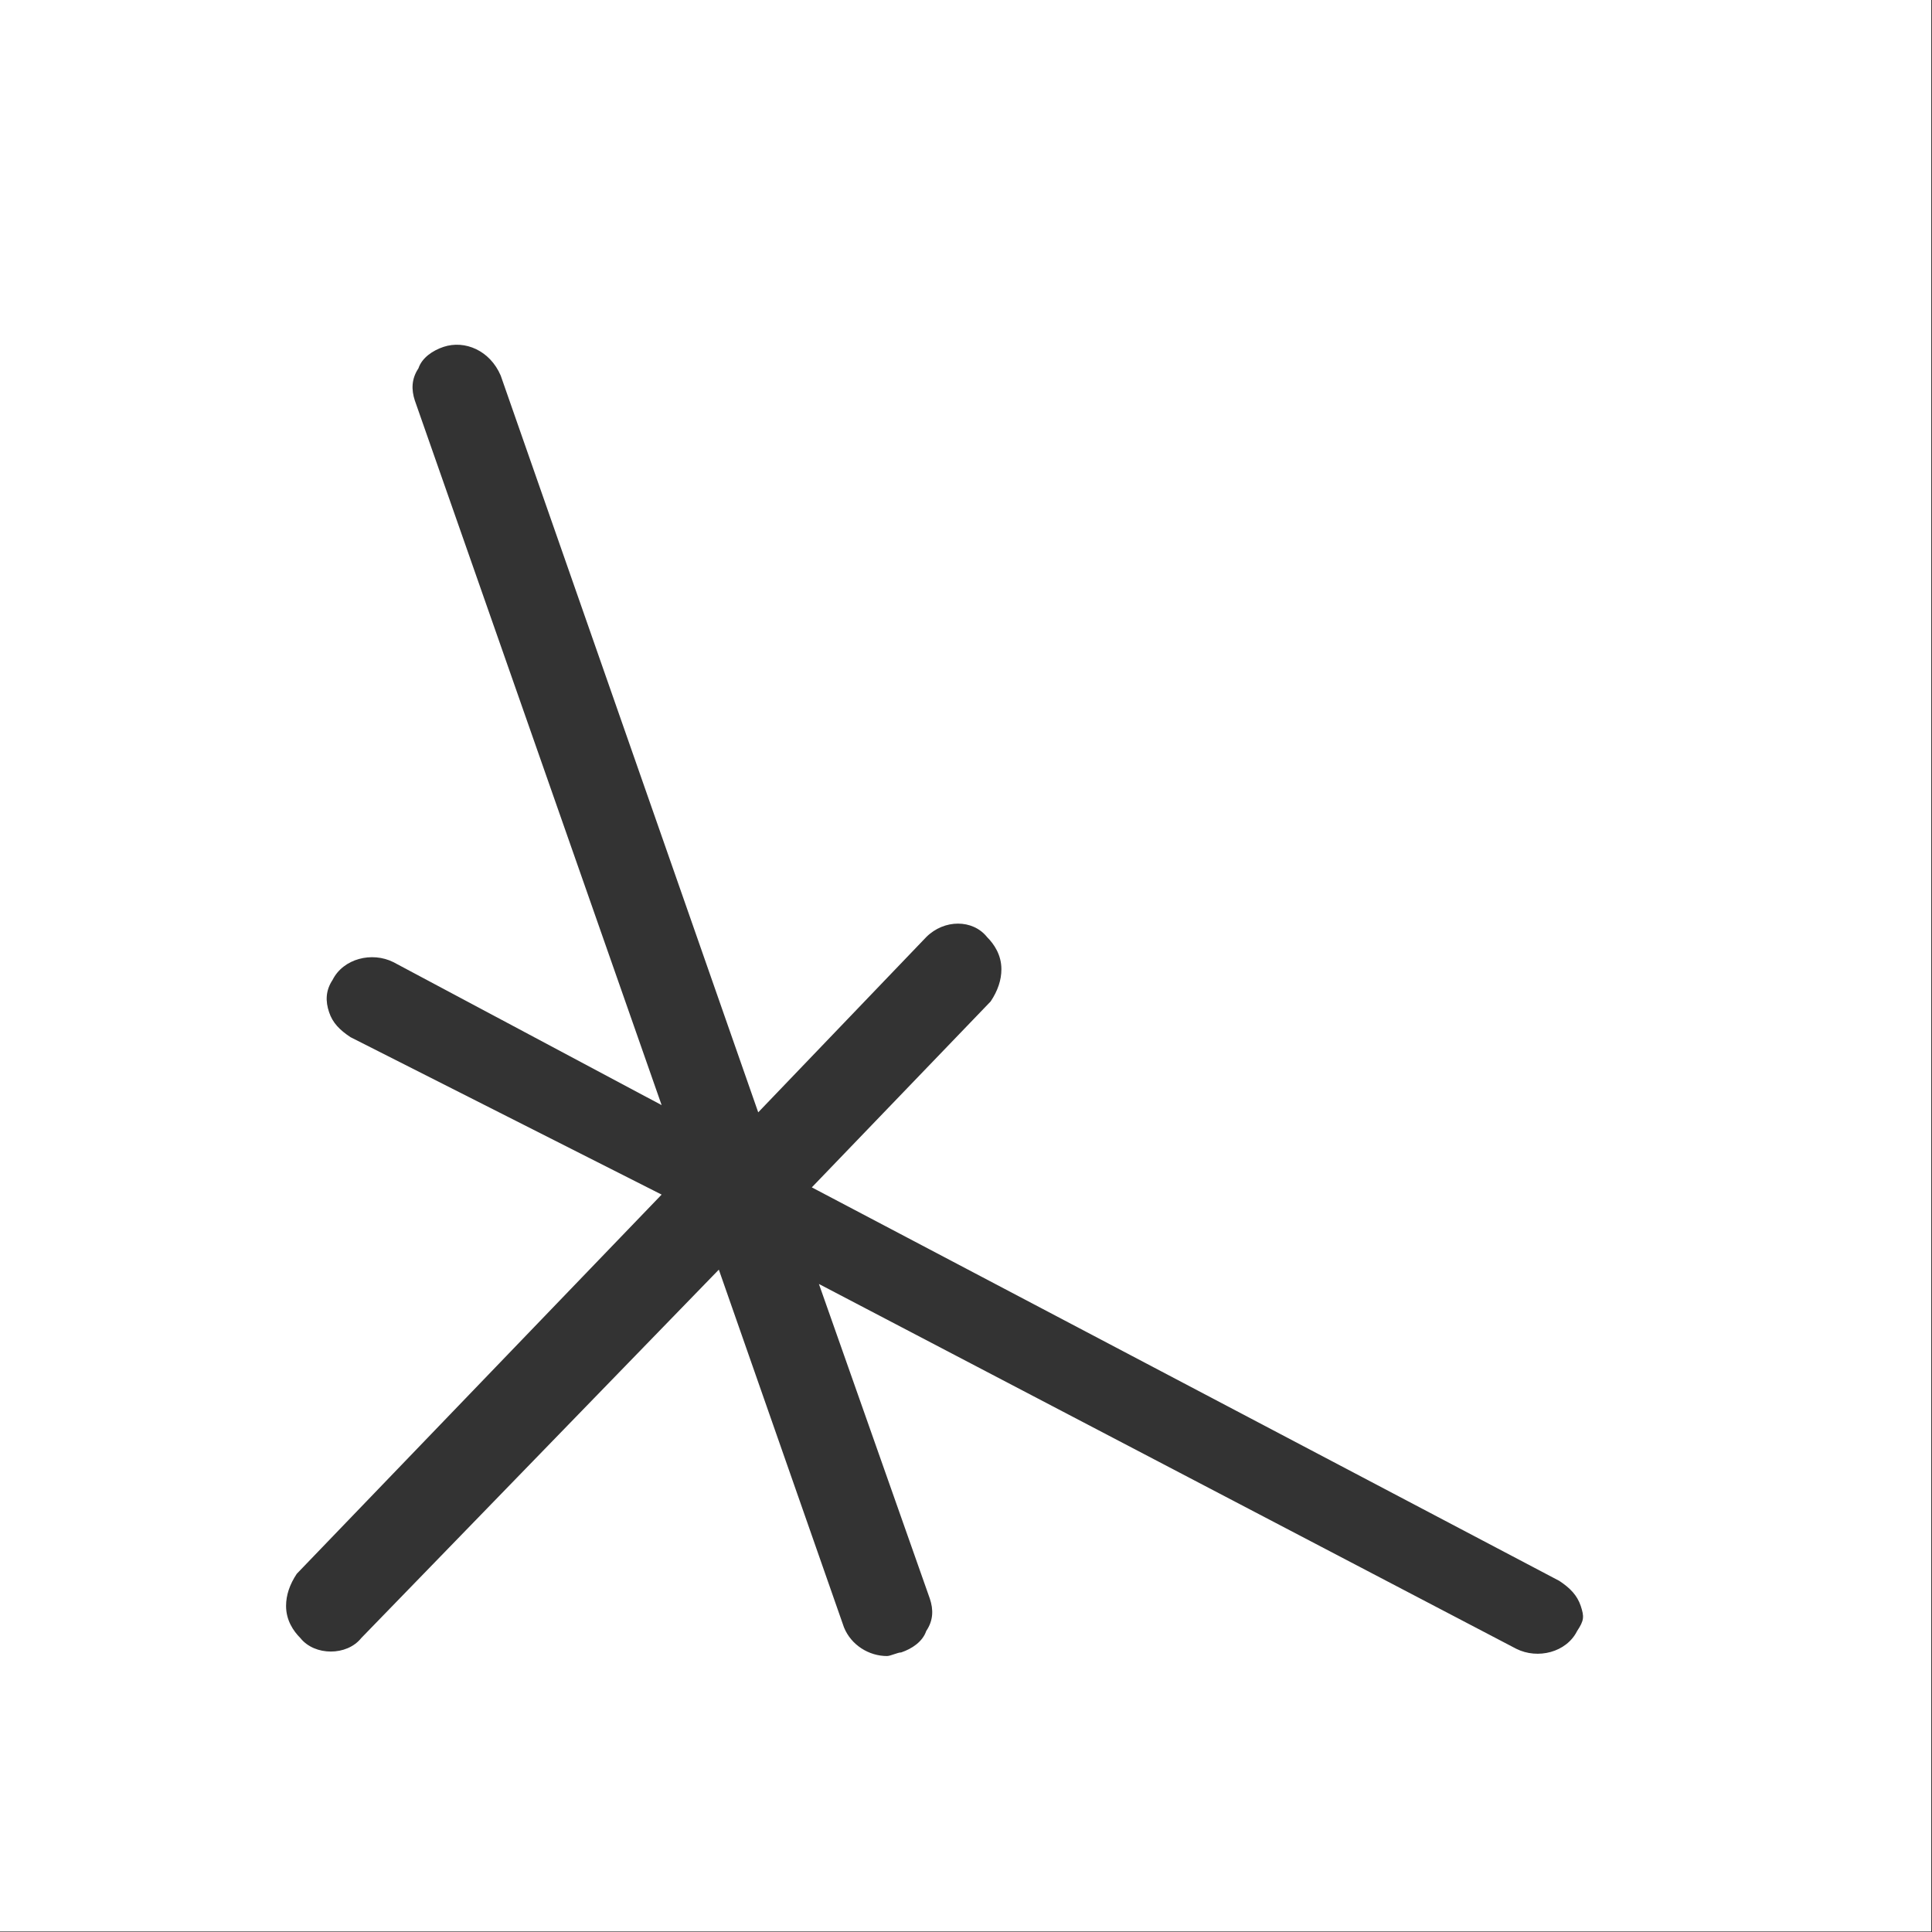 <svg version="1.2" xmlns="http://www.w3.org/2000/svg" viewBox="0 0 1550 1550" width="1550" height="1550">
	<rect x="0" y="0" width="1550" height="1550" fill="#333333" stroke="none"/>
	<title>hrt_logo-svg</title>
	<style>
		.s0 { fill: #ffffff } 
	</style>
	<g id="Layer">
		<path id="Layer" fill-rule="evenodd" class="s0" d="m0 0h1549.4v1549.6h-1549.4zm1268.2 1288.4c-2.9-8.6-8.6-14.4-17.2-20.1l-599.7-315.7 143.5-149.2q8.6-12.9 8.6-25.8c0-11.5-5.8-20.1-11.5-25.8-11.5-14.4-34.4-14.4-48.8 0l-134.8 140.6-206.6-591.1c-8.6-20.1-28.7-28.7-45.9-23-8.6 2.9-17.2 8.6-20.1 17.2-5.7 8.6-5.7 17.2-2.9 25.8l198 565.3-215.2-114.7c-17.2-8.6-40.2-2.9-48.8 14.3-5.7 8.6-5.7 17.2-2.8 25.8 2.8 8.6 8.6 14.4 17.2 20.1l249.6 126.3-292.7 304.2q-8.6 12.9-8.6 25.8c0 11.5 5.8 20.1 11.5 25.8 11.5 14.4 37.3 14.4 48.8 0l286.9-295.6 100.4 287c5.8 14.3 20.1 23 34.5 23 2.8 0 8.6-2.9 11.4-2.9 8.6-2.9 17.2-8.6 20.1-17.2 5.8-8.6 5.8-17.2 2.9-25.9l-89-252.5 559.5 292.7c17.2 8.6 40.2 2.9 48.8-14.3 5.7-8.6 5.7-11.5 2.9-20.1z"/>
	</g>
</svg>